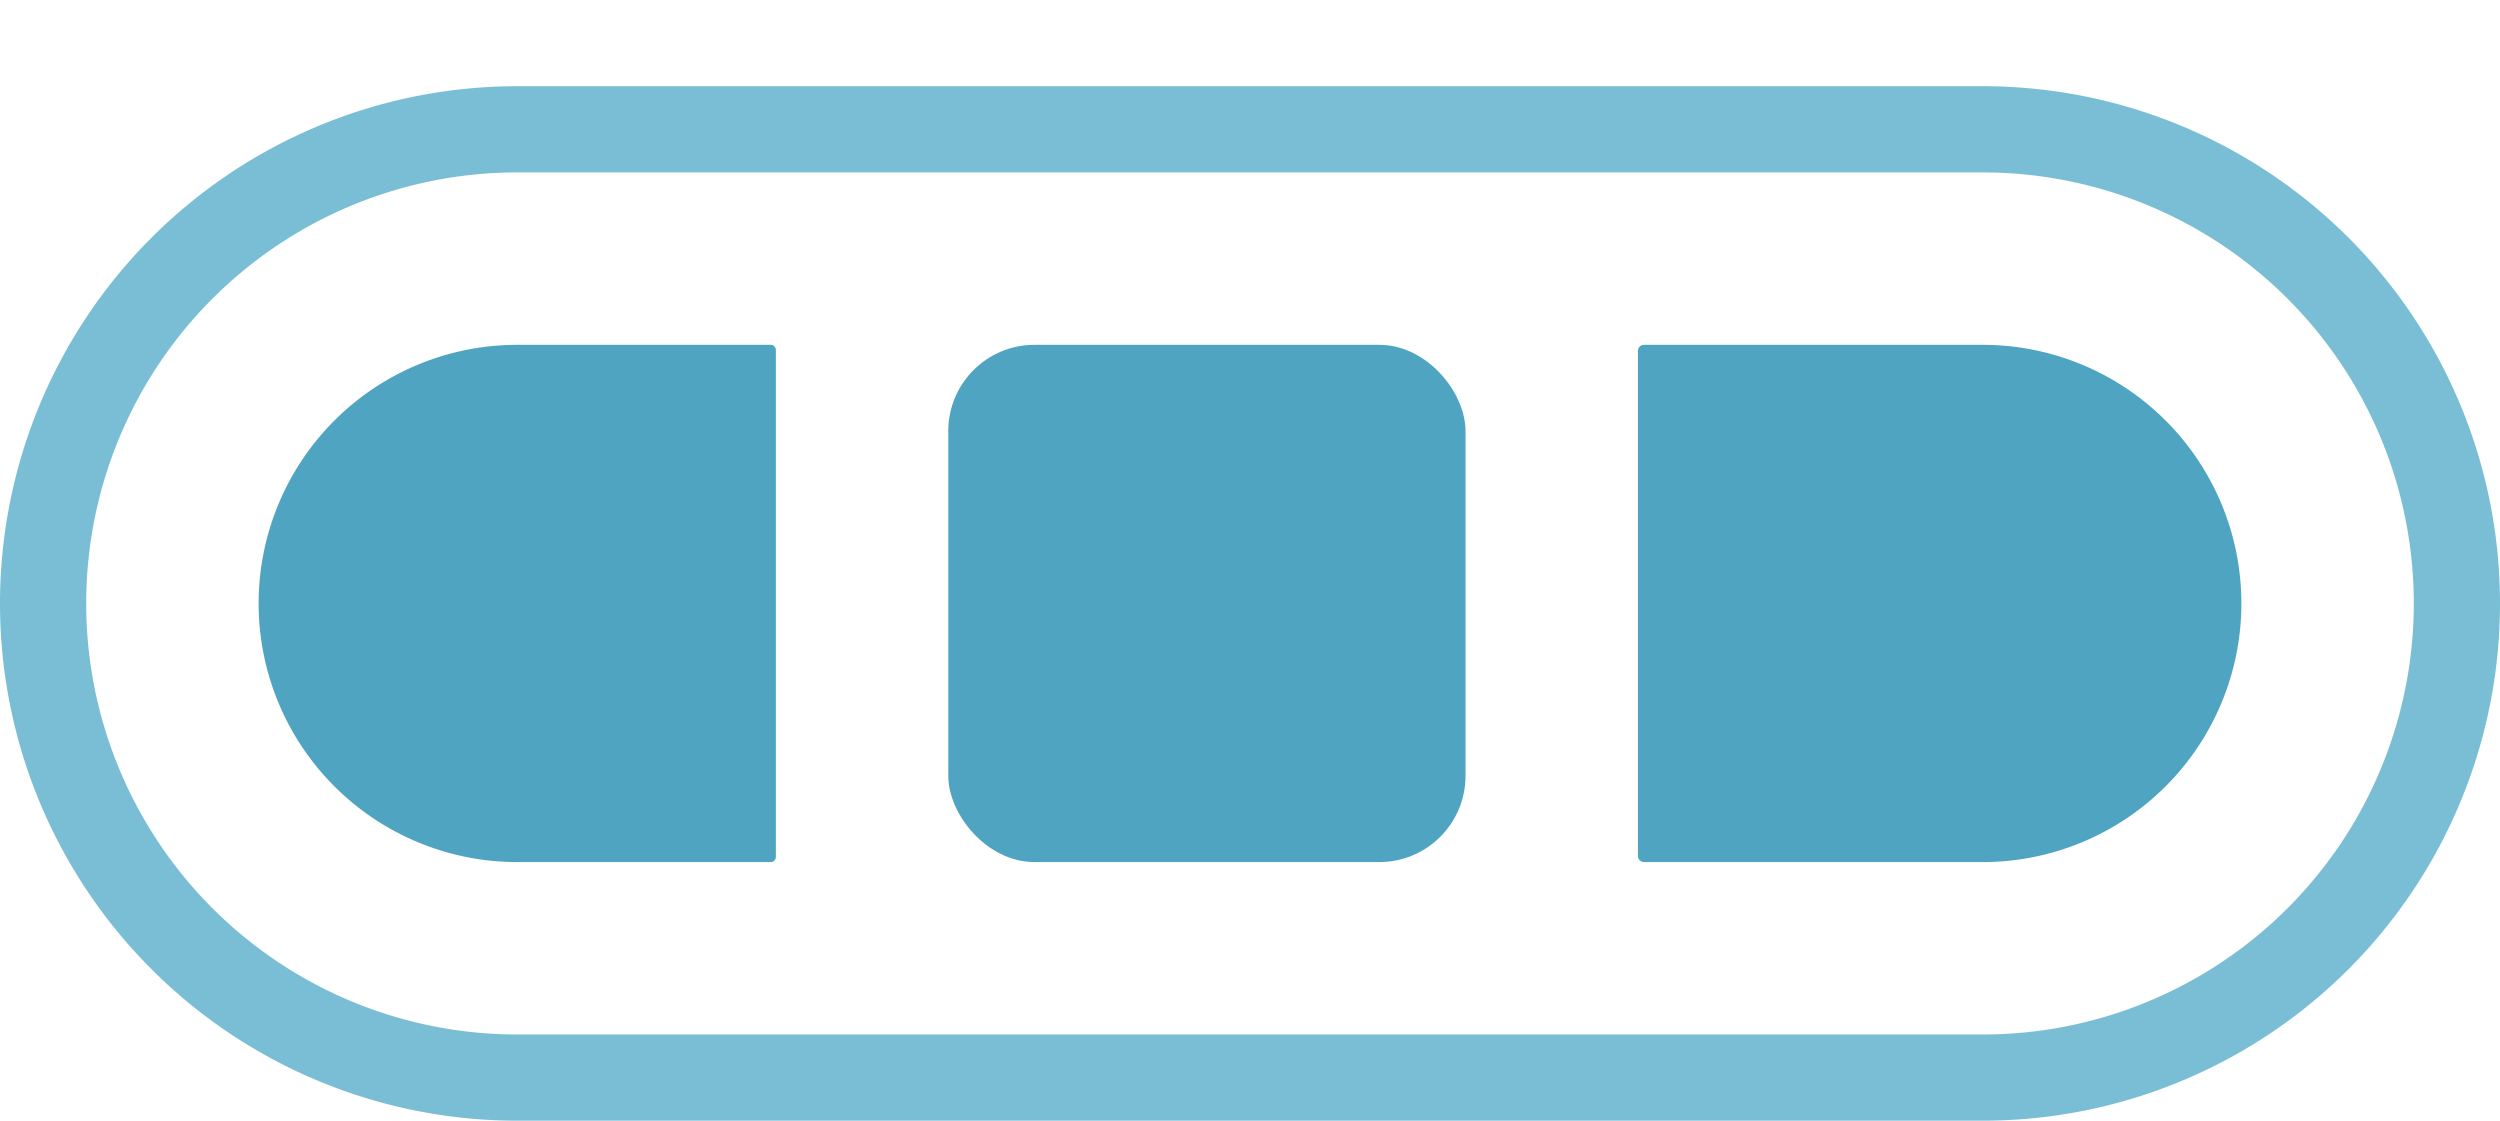 <?xml version="1.0" encoding="UTF-8"?> <svg xmlns="http://www.w3.org/2000/svg" width="29" height="13" fill="none"> <path opacity=".994" fill-rule="evenodd" clip-rule="evenodd" d="M6 1a6 6 0 1 0 0 12h17a6 6 0 0 0 0-12H6zm0 1a5 5 0 0 0 0 10h17a5 5 0 0 0 0-10H6z" fill="#79BED4"></path> <path d="M3 7a3 3 0 0 1 3-3h2.94a.06.06 0 0 1 .06.06v5.88a.06.06 0 0 1-.06.06H6a3 3 0 0 1-3-3zM26 7a3 3 0 0 1-3 3h-3.93a.07.07 0 0 1-.07-.07V4.07a.07.07 0 0 1 .07-.07H23a3 3 0 0 1 3 3z" fill="#2791B3" fill-opacity=".81"></path> <rect x="11" y="4" width="6" height="6" rx="1" fill="#2791B3" fill-opacity=".81"></rect> </svg> 